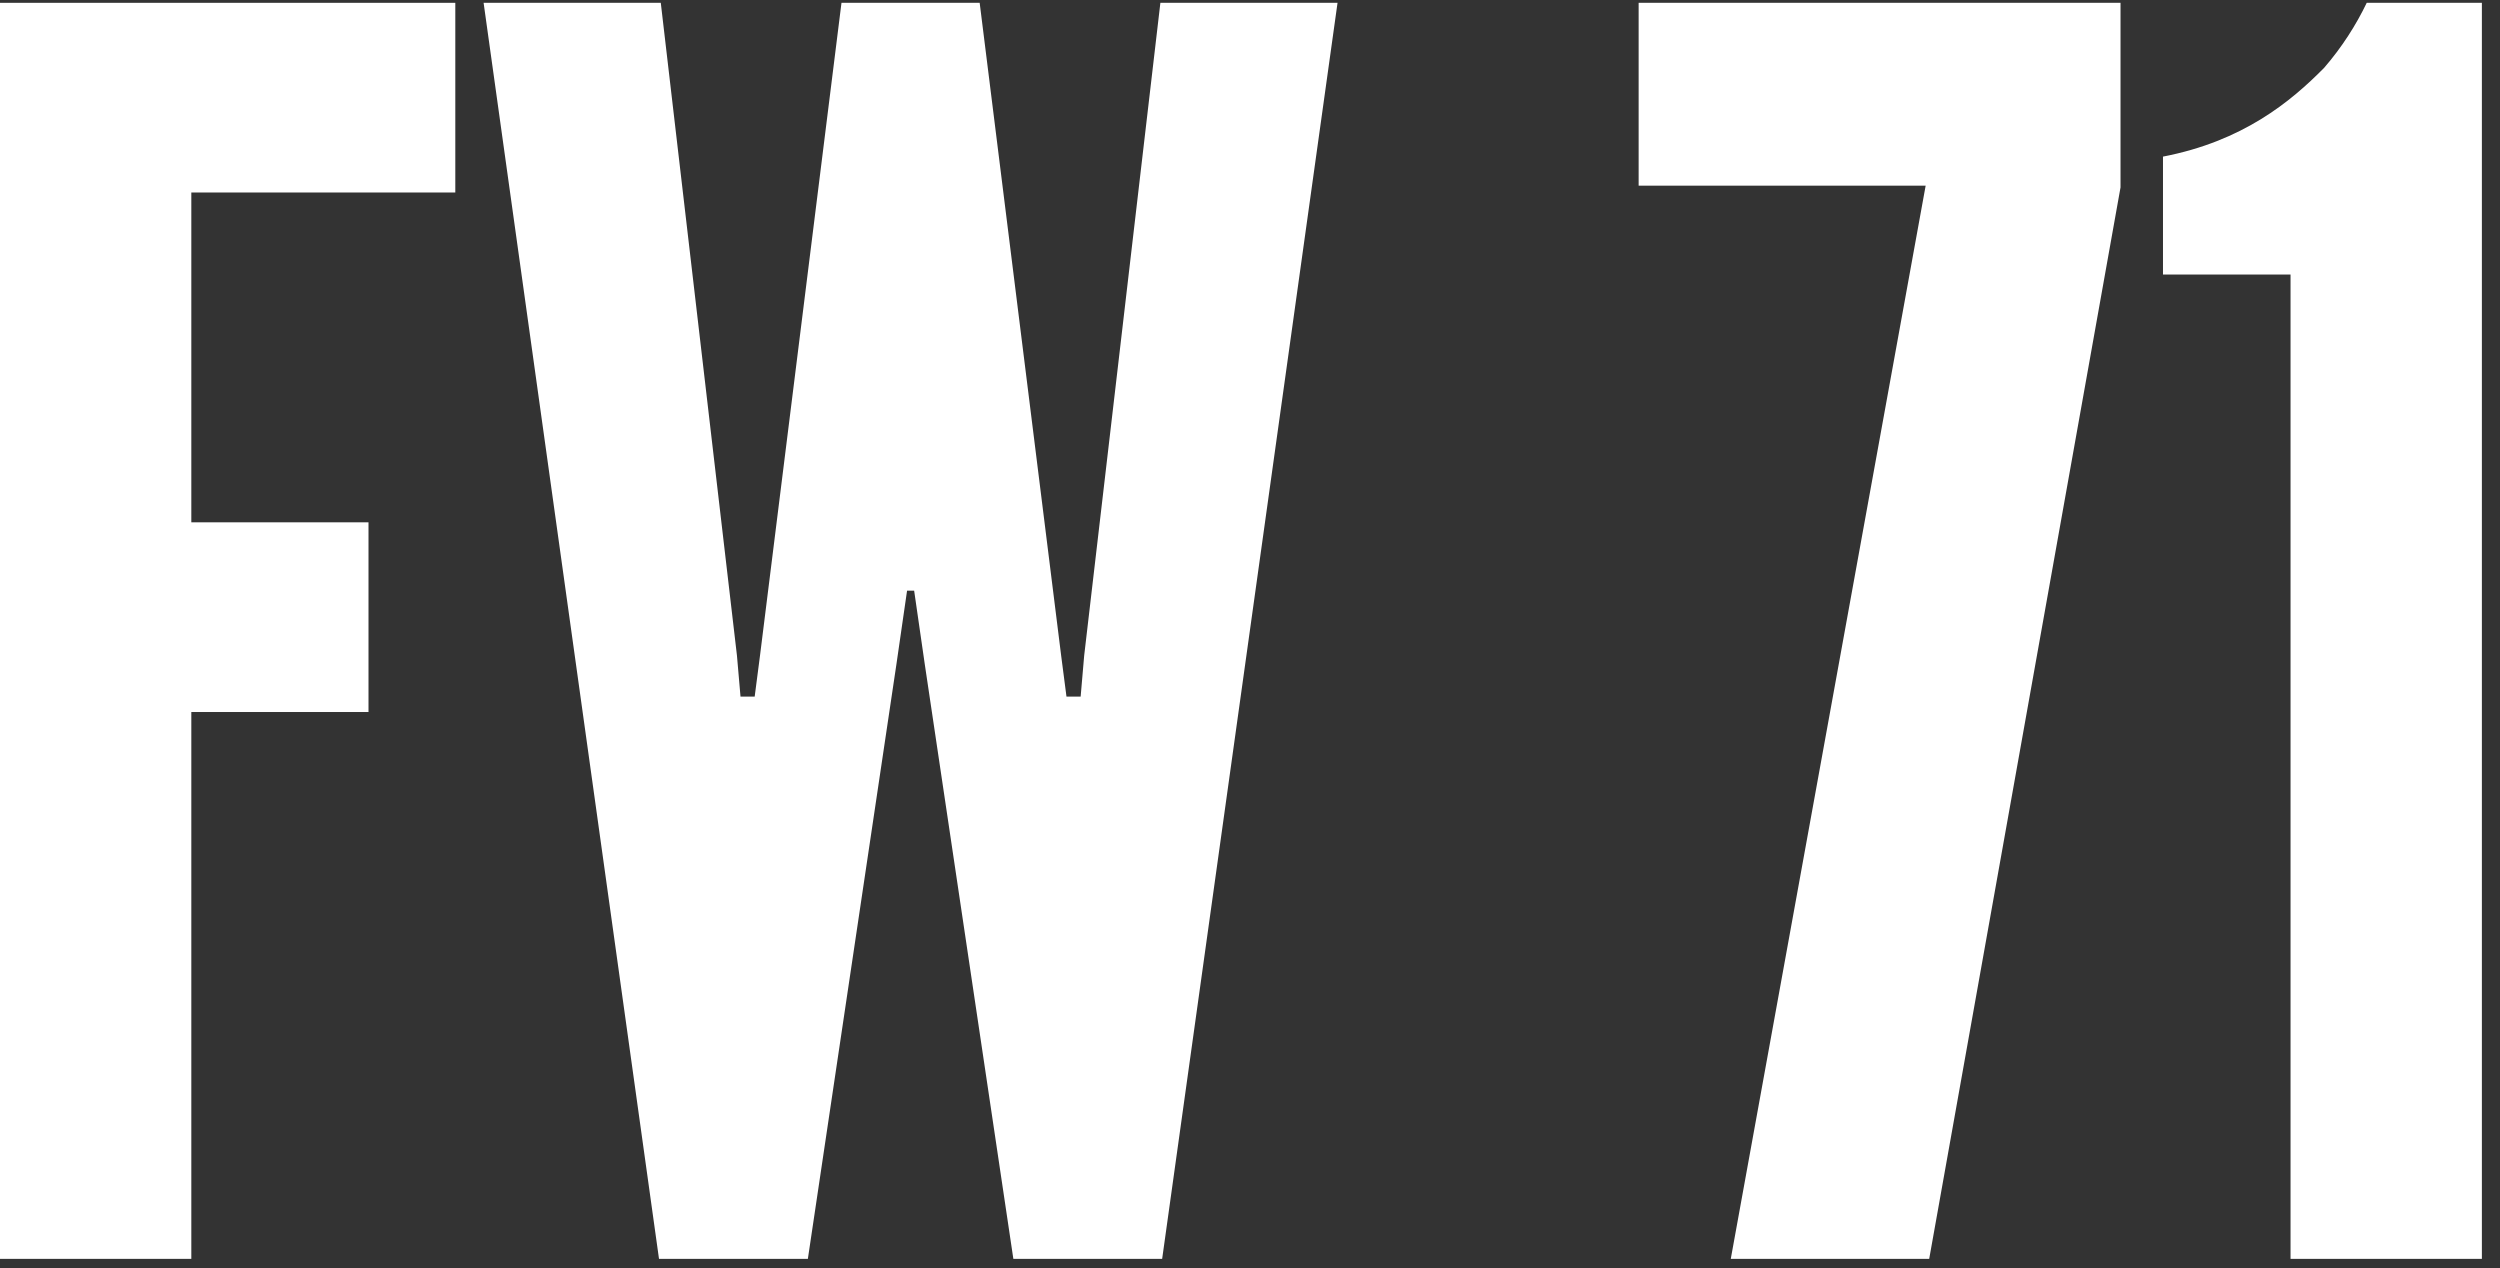 <?xml version="1.0" encoding="UTF-8"?>
<svg id="_レイヤー_1" data-name="レイヤー 1" xmlns="http://www.w3.org/2000/svg" viewBox="0 0 138 70">
  <rect x="0" y="0" width="138" height="70" fill="#333333" stroke="none"/>
  <defs>
    <style>
      .cls-1 {
        fill: #fff;
        stroke-width: 0px;
      }
    </style>
  </defs>
  <path class="cls-1" d="m25.133,10.626h-14.572v18.206h9.78v10.471h-9.78v30.186H0V.156h25.133v10.471Z"/>
  <path class="cls-1" d="m44.592,69.489h-8.215L26.695.156h9.78l4.205,36.034.196,2.264h.782l.294-2.264L46.45.156h7.628l4.498,36.034.294,2.264h.782l.195-2.264L64.053.156h9.779l-9.681,69.333h-8.214l-4.89-32.827-.586-4.057h-.391l-.587,4.057-4.889,32.827Z"/>
  <path class="cls-1" d="m106.295,10.249h-15.842V.156h26.6v10.188l-10.561,59.146h-10.953l10.757-59.24Z"/>
  <path class="cls-1" d="m119.397,15.154v-6.509c4.401-.849,7.041-3.019,8.899-4.905.978-1.133,1.76-2.359,2.348-3.585h6.356v69.333h-10.562V15.154h-7.041Z"/>
</svg>